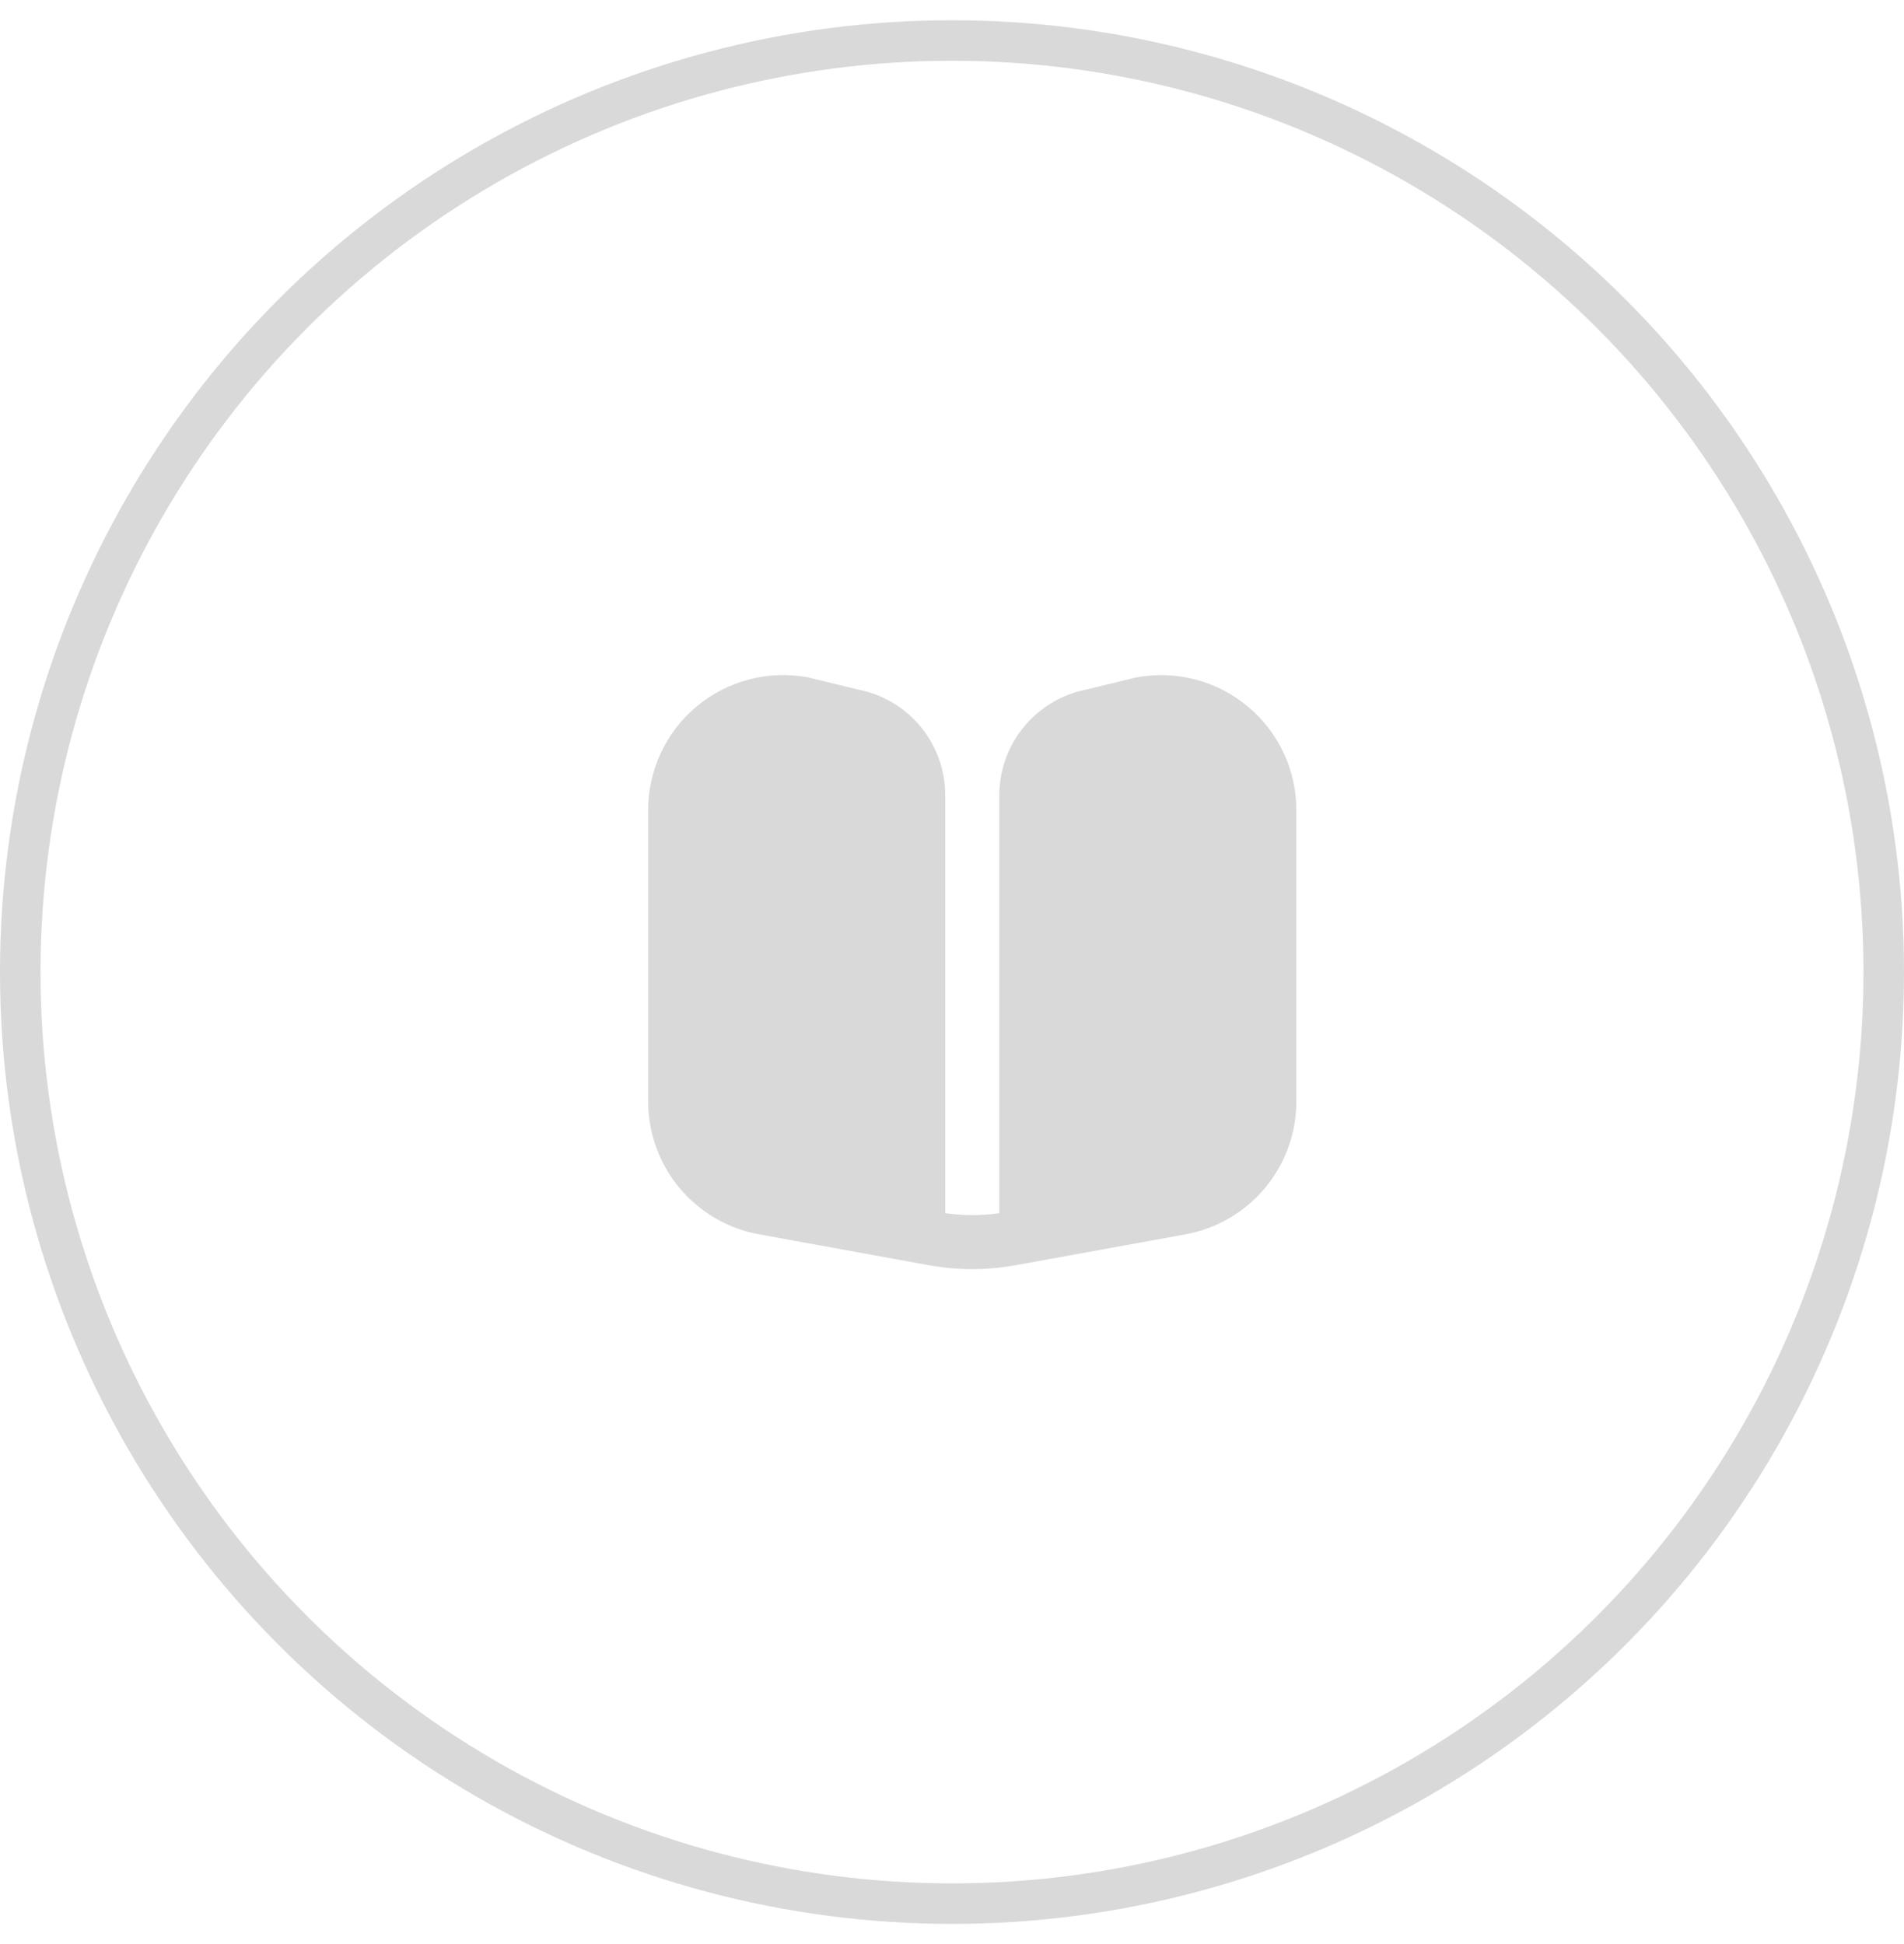 <svg width="47" height="48" viewBox="0 0 47 48" fill="none" xmlns="http://www.w3.org/2000/svg">
<circle cx="23.5" cy="24" r="23" stroke="#D9D9D9"/>
<g clip-path="url(#clip0_2245_1173)">
<path d="M30.8 17.442C30.42 17.125 29.974 16.896 29.495 16.773C29.015 16.65 28.515 16.635 28.029 16.729L26.853 17.017C26.239 17.13 25.684 17.454 25.285 17.933C24.885 18.413 24.667 19.017 24.667 19.641V29.952C24.225 30.017 23.775 30.017 23.333 29.952V19.641C23.335 19.023 23.122 18.423 22.729 17.946C22.337 17.468 21.79 17.143 21.183 17.025L19.933 16.721C19.453 16.634 18.959 16.652 18.486 16.776C18.014 16.901 17.574 17.127 17.199 17.44C16.824 17.753 16.522 18.144 16.315 18.587C16.108 19.029 16 19.512 16 20V27.195C16 27.976 16.274 28.732 16.774 29.331C17.274 29.93 17.969 30.335 18.737 30.475L22.927 31.237C23.637 31.366 24.363 31.366 25.073 31.237L29.267 30.475C30.034 30.334 30.728 29.929 31.227 29.33C31.727 28.731 32 27.976 32 27.195V20C32 19.512 31.893 19.029 31.686 18.587C31.478 18.145 31.176 17.754 30.8 17.442Z" fill="#D9D9D9"/>
</g>
<defs>
<clipPath id="clip0_2245_1173">
<rect width="16" height="16" fill="white" transform="translate(16 16)"/>
</clipPath>
</defs>
</svg>
